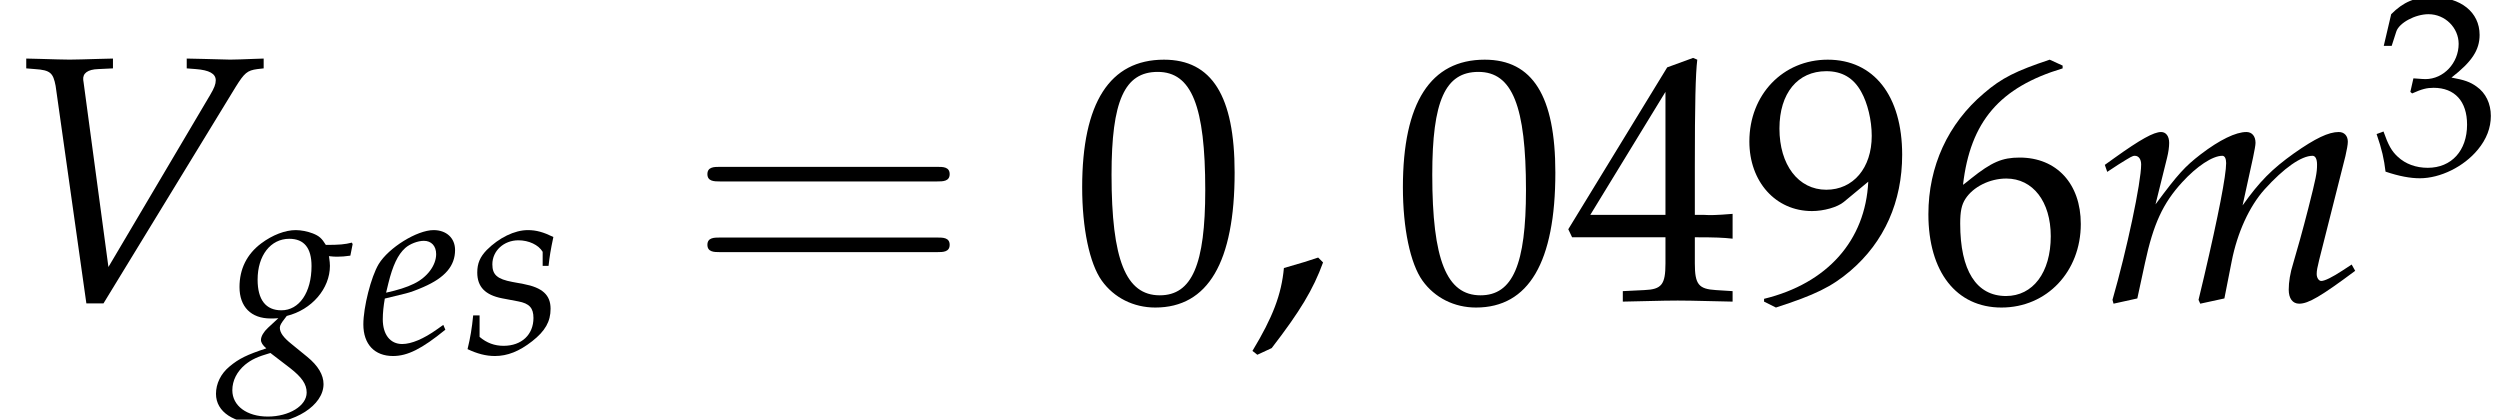<?xml version='1.0' encoding='UTF-8'?>
<!-- This file was generated by dvisvgm 1.15.1 -->
<svg height='13.044pt' version='1.1' viewBox='70.762 59.399 77.714 13.044' width='77.714pt' xmlns='http://www.w3.org/2000/svg' xmlns:xlink='http://www.w3.org/1999/xlink'>
<defs>
<path d='M7.78 -3.703C7.95 -3.703 8.165 -3.703 8.165 -3.93S7.95 -4.156 7.791 -4.156H1.008C0.849 -4.156 0.634 -4.156 0.634 -3.93S0.849 -3.703 1.019 -3.703H7.78ZM7.791 -1.506C7.95 -1.506 8.165 -1.506 8.165 -1.733S7.95 -1.959 7.78 -1.959H1.019C0.849 -1.959 0.634 -1.959 0.634 -1.733S0.849 -1.506 1.008 -1.506H7.791Z' id='g3-61'/>
<use id='g13-86' transform='scale(1.369)' xlink:href='#g8-86'/>
<use id='g13-109' transform='scale(1.369)' xlink:href='#g8-109'/>
<use id='g17-44' xlink:href='#g2-44'/>
<use id='g17-48' xlink:href='#g2-48'/>
<use id='g17-52' xlink:href='#g2-52'/>
<use id='g17-54' xlink:href='#g2-54'/>
<use id='g17-57' xlink:href='#g2-57'/>
<path d='M2.217 -1.337C1.924 -1.239 1.728 -1.174 1.152 -1.011C1.076 -0.185 0.804 0.522 0.174 1.565L0.326 1.685L0.772 1.478C1.652 0.337 2.065 -0.348 2.369 -1.185L2.217 -1.337Z' id='g2-44'/>
<path d='M2.858 -7.488C1.174 -7.488 0.315 -6.151 0.315 -3.521C0.315 -2.25 0.543 -1.152 0.924 -0.619S1.913 0.217 2.587 0.217C4.228 0.217 5.054 -1.196 5.054 -3.978C5.054 -6.358 4.347 -7.488 2.858 -7.488ZM2.663 -7.108C3.717 -7.108 4.141 -6.043 4.141 -3.434C4.141 -1.119 3.728 -0.163 2.728 -0.163C1.674 -0.163 1.228 -1.261 1.228 -3.913C1.228 -6.206 1.63 -7.108 2.663 -7.108Z' id='g2-48'/>
<path d='M0.467 -5.412H0.804L1 -6.021C1.119 -6.391 1.804 -6.76 2.369 -6.76C3.076 -6.76 3.652 -6.184 3.652 -5.499C3.652 -4.684 3.011 -4 2.239 -4C2.152 -4 2.032 -4.01 1.891 -4.021L1.728 -4.032L1.598 -3.456L1.674 -3.391C2.087 -3.576 2.293 -3.63 2.587 -3.63C3.489 -3.63 4.01 -3.054 4.01 -2.065C4.01 -0.956 3.347 -0.228 2.337 -0.228C1.837 -0.228 1.391 -0.391 1.065 -0.696C0.804 -0.935 0.663 -1.185 0.456 -1.772L0.163 -1.663C0.391 -1 0.478 -0.609 0.543 -0.065C1.119 0.13 1.598 0.217 2 0.217C2.869 0.217 3.869 -0.272 4.467 -1C4.836 -1.445 5.021 -1.924 5.021 -2.435C5.021 -2.956 4.804 -3.413 4.413 -3.684C4.141 -3.88 3.891 -3.967 3.347 -4.065C4.217 -4.739 4.543 -5.239 4.543 -5.88C4.543 -6.847 3.739 -7.488 2.532 -7.488C1.793 -7.488 1.304 -7.282 0.783 -6.76L0.467 -5.412Z' id='g2-51'/>
<path d='M3.043 -1.967V-1.152C3.043 -0.5 2.924 -0.348 2.391 -0.326L1.717 -0.293V0.033C3.163 0 3.163 0 3.424 0S3.684 0 5.13 0.033V-0.293L4.608 -0.326C4.076 -0.359 3.956 -0.5 3.956 -1.152V-1.967C4.597 -1.967 4.826 -1.956 5.13 -1.924V-2.695C4.619 -2.652 4.413 -2.652 4.25 -2.663H4.217H3.956V-4.173C3.956 -6.108 3.978 -7.043 4.032 -7.488L3.902 -7.543L3.097 -7.249L0.022 -2.217L0.141 -1.967H3.043ZM3.043 -2.663H0.706L3.043 -6.488V-2.663Z' id='g2-52'/>
<path d='M4.521 -7.304L4.119 -7.488C3.076 -7.14 2.63 -6.923 2.076 -6.445C0.956 -5.499 0.348 -4.173 0.348 -2.684C0.348 -0.891 1.217 0.217 2.619 0.217C4.032 0.217 5.086 -0.902 5.086 -2.38C5.086 -3.63 4.336 -4.445 3.184 -4.445C2.641 -4.445 2.315 -4.304 1.674 -3.793C1.554 -3.695 1.543 -3.684 1.424 -3.597C1.652 -5.565 2.565 -6.63 4.521 -7.217V-7.304ZM2.771 -3.793C3.597 -3.793 4.152 -3.076 4.152 -2C4.152 -0.869 3.597 -0.141 2.761 -0.141C1.837 -0.141 1.337 -0.935 1.337 -2.391C1.337 -2.771 1.38 -2.978 1.5 -3.163C1.739 -3.532 2.25 -3.793 2.771 -3.793Z' id='g2-54'/>
<path d='M1.043 0.217C2.25 -0.174 2.771 -0.424 3.358 -0.924C4.413 -1.826 4.967 -3.076 4.967 -4.532C4.967 -6.369 4.086 -7.488 2.652 -7.488C1.261 -7.488 0.217 -6.401 0.217 -4.945C0.217 -3.695 1.032 -2.782 2.163 -2.782C2.532 -2.782 2.956 -2.902 3.152 -3.065L3.913 -3.695C3.826 -1.869 2.641 -0.533 0.674 -0.054V0.033L1.043 0.217ZM2.608 -7.13C3.097 -7.13 3.456 -6.923 3.695 -6.488C3.891 -6.141 4.021 -5.608 4.021 -5.119C4.021 -4.119 3.445 -3.445 2.608 -3.445C1.739 -3.445 1.152 -4.217 1.152 -5.347C1.152 -6.445 1.717 -7.13 2.608 -7.13Z' id='g2-57'/>
<path d='M2.462 -0.762L1.898 -4.955L1.89 -5.01C1.874 -5.161 1.993 -5.249 2.231 -5.256L2.565 -5.272V-5.495L2.239 -5.487C1.945 -5.479 1.723 -5.471 1.58 -5.471S1.215 -5.479 0.921 -5.487L0.596 -5.495V-5.272L0.794 -5.256C1.143 -5.233 1.207 -5.169 1.263 -4.875L1.961 0.064H2.35L5.352 -4.852C5.55 -5.169 5.614 -5.225 5.844 -5.256L5.987 -5.272V-5.495L5.749 -5.487C5.534 -5.479 5.352 -5.471 5.225 -5.471C5.145 -5.471 4.931 -5.479 4.605 -5.487L4.24 -5.495V-5.272L4.447 -5.256C4.748 -5.233 4.899 -5.153 4.899 -5.002C4.899 -4.915 4.867 -4.828 4.772 -4.669L2.462 -0.762Z' id='g8-86'/>
<path d='M2.604 -0.881L2.414 -0.746C1.993 -0.445 1.612 -0.286 1.326 -0.286C0.953 -0.286 0.723 -0.58 0.723 -1.056C0.723 -1.255 0.746 -1.469 0.786 -1.699L1.437 -1.858C1.572 -1.89 1.787 -1.969 1.985 -2.057C2.66 -2.35 2.97 -2.716 2.97 -3.208C2.97 -3.581 2.7 -3.827 2.303 -3.827C1.787 -3.827 0.905 -3.279 0.596 -2.771C0.357 -2.374 0.119 -1.429 0.119 -0.897C0.119 -0.278 0.468 0.087 1.04 0.087C1.493 0.087 1.937 -0.135 2.668 -0.731L2.604 -0.881ZM0.897 -2.176C1.032 -2.724 1.191 -3.065 1.421 -3.271C1.564 -3.398 1.81 -3.494 2.001 -3.494C2.231 -3.494 2.382 -3.335 2.382 -3.081C2.382 -2.731 2.104 -2.358 1.691 -2.16C1.469 -2.049 1.183 -1.961 0.826 -1.882L0.897 -2.176Z' id='g8-101'/>
<path d='M3.216 -3.017C3.351 -3.001 3.414 -3.001 3.486 -3.001C3.621 -3.001 3.7 -3.009 3.883 -3.033L3.954 -3.391L3.93 -3.438C3.708 -3.383 3.549 -3.367 3.121 -3.367C2.994 -3.573 2.914 -3.645 2.716 -3.724C2.549 -3.788 2.35 -3.827 2.184 -3.827C1.858 -3.827 1.461 -3.676 1.112 -3.414C0.667 -3.081 0.437 -2.62 0.437 -2.057C0.437 -1.445 0.794 -1.08 1.405 -1.08C1.469 -1.08 1.556 -1.08 1.644 -1.088L1.318 -0.786C1.191 -0.667 1.104 -0.524 1.104 -0.413C1.104 -0.333 1.159 -0.246 1.27 -0.151C0.667 0.048 0.421 0.167 0.127 0.413C-0.143 0.635 -0.294 0.945 -0.294 1.263C-0.294 1.826 0.262 2.192 1.128 2.192C2.152 2.192 3.049 1.62 3.049 0.961C3.049 0.675 2.882 0.389 2.541 0.111L2.064 -0.278C1.795 -0.492 1.691 -0.643 1.691 -0.794C1.691 -0.865 1.739 -0.945 1.858 -1.096C1.882 -1.128 1.89 -1.135 1.906 -1.159C2.684 -1.35 3.248 -2.009 3.248 -2.716C3.248 -2.787 3.24 -2.859 3.224 -2.978L3.216 -3.017ZM2.009 0.461C2.374 0.746 2.525 0.961 2.525 1.223C2.525 1.636 1.977 1.969 1.318 1.969C0.667 1.969 0.214 1.636 0.214 1.151C0.214 0.85 0.357 0.572 0.611 0.357C0.818 0.191 0.993 0.111 1.397 -0.008L2.009 0.461ZM1.985 -3.557C2.446 -3.557 2.676 -3.271 2.676 -2.708C2.676 -1.89 2.295 -1.334 1.739 -1.334C1.255 -1.334 1 -1.66 1 -2.287C1 -3.041 1.405 -3.557 1.985 -3.557Z' id='g8-103'/>
<path d='M5.796 -0.818L5.59 -0.683C5.36 -0.532 5.185 -0.445 5.106 -0.445C5.05 -0.445 5.002 -0.516 5.002 -0.603C5.002 -0.683 5.018 -0.754 5.058 -0.921L5.654 -3.279C5.685 -3.414 5.709 -3.541 5.709 -3.605C5.709 -3.74 5.63 -3.827 5.503 -3.827C5.272 -3.827 4.971 -3.684 4.486 -3.343C3.986 -2.986 3.708 -2.708 3.319 -2.16L3.557 -3.248C3.589 -3.406 3.613 -3.526 3.613 -3.581C3.613 -3.732 3.533 -3.827 3.406 -3.827C3.168 -3.827 2.803 -3.653 2.366 -3.319C2.017 -3.049 1.858 -2.882 1.342 -2.184L1.604 -3.24C1.636 -3.367 1.652 -3.486 1.652 -3.581C1.652 -3.732 1.58 -3.827 1.469 -3.827C1.302 -3.827 1 -3.66 0.413 -3.24L0.191 -3.081L0.246 -2.922L0.5 -3.089C0.794 -3.271 0.818 -3.287 0.873 -3.287C0.961 -3.287 1.016 -3.208 1.016 -3.089C1.016 -2.684 0.691 -1.151 0.365 -0.016L0.389 0.071L0.929 -0.048L1.104 -0.858C1.294 -1.739 1.509 -2.207 1.945 -2.684C2.279 -3.049 2.636 -3.287 2.859 -3.287C2.914 -3.287 2.946 -3.224 2.946 -3.121C2.946 -2.843 2.771 -1.937 2.446 -0.548L2.319 -0.016L2.358 0.071L2.906 -0.048L3.073 -0.897C3.2 -1.54 3.47 -2.136 3.819 -2.525C4.256 -3.009 4.653 -3.287 4.907 -3.287C4.971 -3.287 5.01 -3.216 5.01 -3.089C5.01 -2.898 4.987 -2.787 4.812 -2.096C4.685 -1.596 4.55 -1.12 4.47 -0.85C4.399 -0.627 4.367 -0.421 4.367 -0.246C4.367 -0.048 4.455 0.071 4.605 0.071C4.812 0.071 5.098 -0.095 5.876 -0.675L5.796 -0.818Z' id='g8-109'/>
<path d='M0.246 -1.175C0.206 -0.77 0.159 -0.492 0.071 -0.127C0.373 0.016 0.643 0.087 0.921 0.087C1.31 0.087 1.675 -0.056 2.08 -0.373S2.652 -0.985 2.652 -1.382C2.652 -1.81 2.398 -2.041 1.81 -2.152L1.469 -2.215C0.993 -2.303 0.842 -2.438 0.842 -2.763C0.842 -3.184 1.199 -3.51 1.652 -3.51C1.977 -3.51 2.279 -3.367 2.406 -3.152V-2.716H2.589C2.62 -2.994 2.652 -3.208 2.739 -3.613C2.43 -3.764 2.207 -3.827 1.945 -3.827C1.532 -3.827 1.048 -3.589 0.667 -3.208C0.461 -2.994 0.373 -2.795 0.373 -2.509C0.373 -2.064 0.619 -1.81 1.143 -1.707L1.644 -1.612C1.993 -1.548 2.12 -1.405 2.12 -1.096C2.12 -0.58 1.755 -0.23 1.191 -0.23C0.913 -0.23 0.667 -0.318 0.445 -0.508V-1.175H0.246Z' id='g8-115'/>
<use id='g15-51' transform='scale(0.731)' xlink:href='#g2-51'/>
</defs>
<g id='page1'>
<use x='70.762' xlink:href='#g13-86' y='68.742'/>
<use x='77.77' xlink:href='#g8-103' y='70.379'/>
<use x='81.938' xlink:href='#g8-101' y='70.379'/>
<use x='85.225' xlink:href='#g8-115' y='70.379'/>
<use x='92.118' xlink:href='#g3-61' y='68.742'/>
<use x='104.087' xlink:href='#g17-48' y='68.742'/>
<use x='109.521' xlink:href='#g17-44' y='68.742'/>
<use x='114.057' xlink:href='#g17-48' y='68.742'/>
<use x='119.491' xlink:href='#g17-52' y='68.742'/>
<use x='124.925' xlink:href='#g17-57' y='68.742'/>
<use x='130.359' xlink:href='#g17-54' y='68.742'/>
<use x='135.93' xlink:href='#g13-109' y='68.742'/>
<use x='144.521' xlink:href='#g15-51' y='64.782'/>
</g>
</svg>
<!--Rendered by QuickLaTeX.com-->